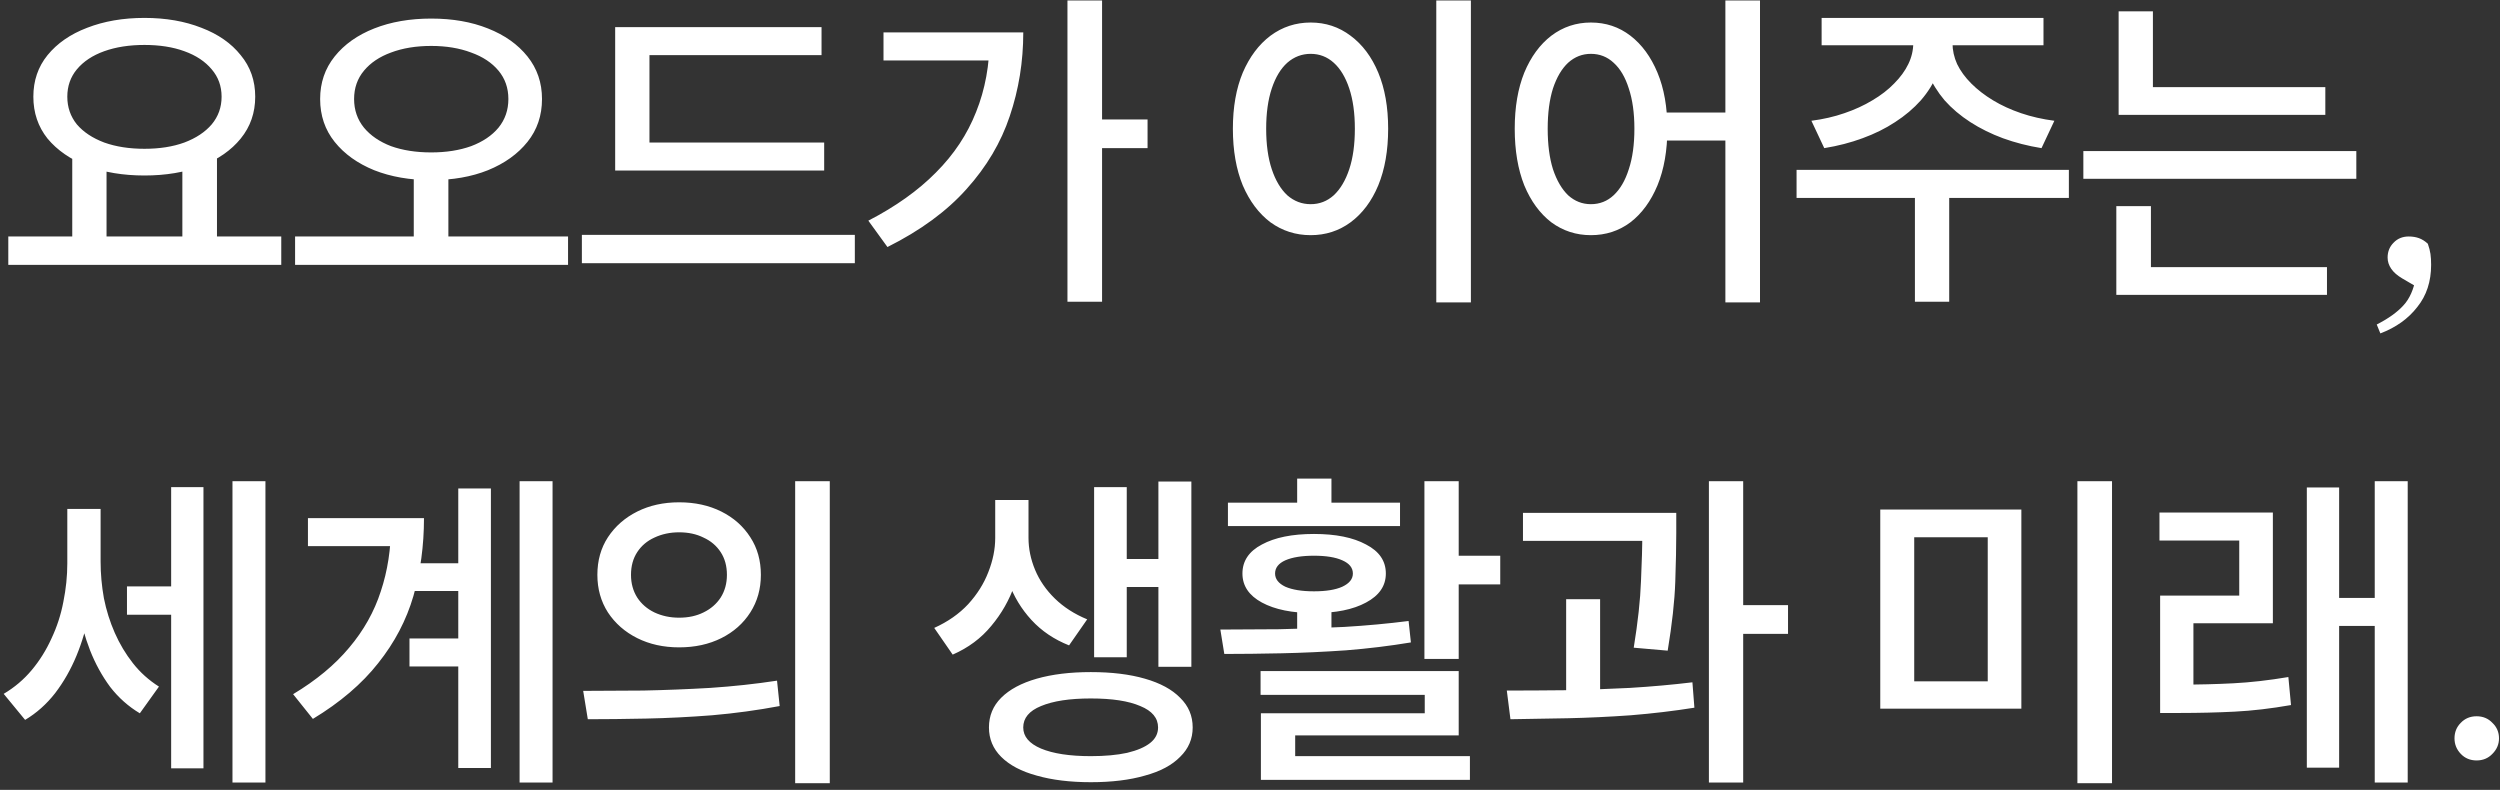 <svg width="364" height="115" viewBox="0 0 364 115" fill="none" xmlns="http://www.w3.org/2000/svg">
<rect x="0" y="0" width="364" height="115" fill="#333333" stroke="none"/>
<path d="M10.52 22.528H15.512V35.296H10.52V22.528ZM26.552 22.528H31.592V35.296H26.552V22.528ZM1.208 34.432H40.952V38.56H1.208V34.432ZM21.032 2.608C24.136 2.608 26.904 3.088 29.336 4.048C31.768 4.976 33.672 6.304 35.048 8.032C36.456 9.728 37.16 11.744 37.16 14.08C37.16 16.416 36.456 18.448 35.048 20.176C33.672 21.872 31.768 23.2 29.336 24.16C26.904 25.088 24.136 25.552 21.032 25.552C17.928 25.552 15.144 25.088 12.68 24.16C10.248 23.2 8.328 21.872 6.92 20.176C5.544 18.448 4.856 16.416 4.856 14.08C4.856 11.744 5.544 9.728 6.92 8.032C8.328 6.304 10.248 4.976 12.68 4.048C15.144 3.088 17.928 2.608 21.032 2.608ZM21.032 6.544C18.824 6.544 16.872 6.848 15.176 7.456C13.48 8.064 12.152 8.944 11.192 10.096C10.264 11.216 9.8 12.544 9.8 14.08C9.8 15.616 10.264 16.96 11.192 18.112C12.152 19.232 13.48 20.112 15.176 20.752C16.872 21.36 18.824 21.664 21.032 21.664C23.24 21.664 25.176 21.36 26.84 20.752C28.536 20.112 29.864 19.232 30.824 18.112C31.784 16.96 32.264 15.616 32.264 14.08C32.264 12.544 31.784 11.216 30.824 10.096C29.864 8.944 28.536 8.064 26.84 7.456C25.176 6.848 23.24 6.544 21.032 6.544ZM60.244 24.832H65.284V35.344H60.244V24.832ZM62.788 2.704C65.892 2.704 68.644 3.184 71.044 4.144C73.476 5.104 75.396 6.464 76.804 8.224C78.212 9.984 78.916 12.048 78.916 14.416C78.916 16.816 78.212 18.896 76.804 20.656C75.396 22.416 73.476 23.792 71.044 24.784C68.644 25.744 65.892 26.224 62.788 26.224C59.684 26.224 56.916 25.744 54.484 24.784C52.052 23.792 50.132 22.416 48.724 20.656C47.316 18.896 46.612 16.816 46.612 14.416C46.612 12.048 47.316 9.984 48.724 8.224C50.132 6.464 52.052 5.104 54.484 4.144C56.916 3.184 59.684 2.704 62.788 2.704ZM62.788 6.688C60.58 6.688 58.628 7.008 56.932 7.648C55.268 8.256 53.956 9.136 52.996 10.288C52.036 11.44 51.556 12.816 51.556 14.416C51.556 16.016 52.036 17.408 52.996 18.592C53.956 19.744 55.268 20.64 56.932 21.28C58.628 21.888 60.58 22.192 62.788 22.192C64.964 22.192 66.9 21.888 68.596 21.28C70.292 20.64 71.62 19.744 72.58 18.592C73.54 17.408 74.02 16.016 74.02 14.416C74.02 12.816 73.54 11.44 72.58 10.288C71.62 9.136 70.292 8.256 68.596 7.648C66.9 7.008 64.964 6.688 62.788 6.688ZM42.964 34.432H82.708V38.56H42.964V34.432ZM89.569 20.752H120V24.832H89.569V20.752ZM84.721 34.192H124.464V38.32H84.721V34.192ZM89.569 3.952H119.616V8.032H94.561V22.528H89.569V3.952ZM155.421 0.064H160.461V43.936H155.421V0.064ZM159.165 17.392H167.085V21.568H159.165V17.392ZM144.093 4.72H148.989C148.989 8.976 148.333 13.04 147.021 16.912C145.741 20.752 143.645 24.288 140.733 27.52C137.853 30.752 134.013 33.568 129.213 35.968L126.429 32.128C130.397 30.08 133.677 27.744 136.269 25.12C138.893 22.496 140.845 19.552 142.125 16.288C143.437 13.024 144.093 9.44 144.093 5.536V4.72ZM128.637 4.72H146.685V8.8H128.637V4.72ZM209.123 0.064H214.163V44.032H209.123V0.064ZM190.835 3.28C193.011 3.28 194.947 3.92 196.643 5.2C198.371 6.48 199.715 8.272 200.675 10.576C201.635 12.88 202.115 15.6 202.115 18.736C202.115 21.904 201.635 24.656 200.675 26.992C199.715 29.296 198.371 31.088 196.643 32.368C194.947 33.616 193.011 34.24 190.835 34.24C188.659 34.24 186.707 33.616 184.979 32.368C183.283 31.088 181.939 29.296 180.947 26.992C179.987 24.656 179.507 21.904 179.507 18.736C179.507 15.6 179.987 12.88 180.947 10.576C181.939 8.272 183.283 6.48 184.979 5.2C186.707 3.92 188.659 3.28 190.835 3.28ZM190.835 7.84C189.555 7.84 188.419 8.272 187.427 9.136C186.467 10 185.715 11.248 185.171 12.88C184.627 14.512 184.355 16.464 184.355 18.736C184.355 21.04 184.627 23.008 185.171 24.64C185.715 26.272 186.467 27.536 187.427 28.432C188.419 29.296 189.555 29.728 190.835 29.728C192.115 29.728 193.235 29.296 194.195 28.432C195.155 27.536 195.907 26.272 196.451 24.64C196.995 23.008 197.267 21.04 197.267 18.736C197.267 16.464 196.995 14.512 196.451 12.88C195.907 11.248 195.155 10 194.195 9.136C193.235 8.272 192.115 7.84 190.835 7.84ZM231.632 3.28C233.808 3.28 235.728 3.92 237.392 5.2C239.056 6.48 240.368 8.272 241.328 10.576C242.288 12.88 242.768 15.6 242.768 18.736C242.768 21.904 242.288 24.656 241.328 26.992C240.368 29.296 239.056 31.088 237.392 32.368C235.728 33.616 233.808 34.24 231.632 34.24C229.488 34.24 227.568 33.616 225.872 32.368C224.208 31.088 222.896 29.296 221.936 26.992C221.008 24.656 220.544 21.904 220.544 18.736C220.544 15.6 221.008 12.88 221.936 10.576C222.896 8.272 224.208 6.48 225.872 5.2C227.568 3.92 229.488 3.28 231.632 3.28ZM231.632 7.84C230.384 7.84 229.28 8.272 228.32 9.136C227.392 10 226.656 11.248 226.112 12.88C225.6 14.512 225.344 16.464 225.344 18.736C225.344 21.04 225.6 23.008 226.112 24.64C226.656 26.272 227.392 27.536 228.32 28.432C229.28 29.296 230.384 29.728 231.632 29.728C232.912 29.728 234.016 29.296 234.944 28.432C235.904 27.536 236.64 26.272 237.152 24.64C237.696 23.008 237.968 21.04 237.968 18.736C237.968 16.464 237.696 14.512 237.152 12.88C236.64 11.248 235.904 10 234.944 9.136C234.016 8.272 232.912 7.84 231.632 7.84ZM251.216 0.064H256.256V44.032H251.216V0.064ZM241.184 16.384H253.376V20.464H241.184V16.384ZM278.572 4.672H282.94V6.256C282.94 7.824 282.652 9.312 282.076 10.72C281.532 12.096 280.732 13.392 279.676 14.608C278.62 15.792 277.372 16.848 275.932 17.776C274.524 18.704 272.94 19.488 271.18 20.128C269.452 20.768 267.596 21.248 265.612 21.568L263.74 17.584C265.468 17.36 267.068 16.992 268.54 16.48C270.044 15.968 271.404 15.344 272.62 14.608C273.868 13.872 274.924 13.056 275.788 12.16C276.684 11.264 277.372 10.32 277.852 9.328C278.332 8.336 278.572 7.312 278.572 6.256V4.672ZM279.916 4.672H284.284V6.256C284.284 7.312 284.508 8.336 284.956 9.328C285.436 10.32 286.124 11.264 287.02 12.16C287.916 13.056 288.972 13.872 290.188 14.608C291.404 15.344 292.764 15.968 294.268 16.48C295.772 16.992 297.388 17.36 299.116 17.584L297.244 21.568C295.26 21.248 293.388 20.768 291.628 20.128C289.9 19.488 288.316 18.704 286.876 17.776C285.436 16.848 284.188 15.792 283.132 14.608C282.108 13.392 281.308 12.096 280.732 10.72C280.188 9.312 279.916 7.824 279.916 6.256V4.672ZM278.812 27.52H283.804V43.936H278.812V27.52ZM261.58 24.736H301.228V28.816H261.58V24.736ZM265.228 2.608H297.532V6.592H265.228V2.608ZM308.472 12.688H338.568V16.72H308.472V12.688ZM303.336 22H343.08V26.032H303.336V22ZM308.472 1.648H313.464V14.704H308.472V1.648ZM308.136 38.896H338.808V42.928H308.136V38.896ZM308.136 30.016H313.176V39.952H308.136V30.016ZM346.58 48.544L346.052 47.248C347.748 46.384 349.044 45.456 349.94 44.464C350.836 43.504 351.444 42.128 351.764 40.336L352.292 42.016L349.748 40.528C349.044 40.112 348.516 39.648 348.164 39.136C347.812 38.624 347.636 38.08 347.636 37.504C347.636 36.64 347.924 35.92 348.5 35.344C349.076 34.736 349.812 34.432 350.708 34.432C351.252 34.432 351.748 34.512 352.196 34.672C352.644 34.832 353.076 35.104 353.492 35.488C353.684 36.032 353.812 36.528 353.876 36.976C353.94 37.424 353.972 37.952 353.972 38.56C353.972 40.992 353.3 43.04 351.956 44.704C350.644 46.4 348.852 47.68 346.58 48.544ZM18.488 85.376H26.408V89.504H18.488V85.376ZM9.8 74.096H13.688V82.016C13.688 84.384 13.464 86.72 13.016 89.024C12.6 91.296 11.976 93.44 11.144 95.456C10.312 97.472 9.272 99.296 8.024 100.928C6.776 102.528 5.32 103.824 3.656 104.816L0.536 101.024C2.104 100.096 3.464 98.944 4.616 97.568C5.768 96.192 6.728 94.656 7.496 92.96C8.296 91.264 8.872 89.488 9.224 87.632C9.608 85.744 9.8 83.872 9.8 82.016V74.096ZM10.808 74.096H14.648V81.776C14.648 83.536 14.808 85.312 15.128 87.104C15.48 88.864 16.008 90.544 16.712 92.144C17.416 93.744 18.296 95.216 19.352 96.56C20.408 97.904 21.672 99.04 23.144 99.968L20.36 103.856C18.696 102.864 17.256 101.584 16.04 100.016C14.856 98.416 13.88 96.64 13.112 94.688C12.344 92.704 11.768 90.624 11.384 88.448C11 86.24 10.808 84.016 10.808 81.776V74.096ZM33.848 70.064H38.648V113.936H33.848V70.064ZM24.92 70.928H29.624V111.872H24.92V70.928ZM59.956 82.016H69.268V86.048H59.956V82.016ZM59.62 92.96H69.172V97.04H59.62V92.96ZM75.652 70.064H80.452V113.936H75.652V70.064ZM66.724 71.12H71.476V111.824H66.724V71.12ZM56.932 75.44H61.732C61.732 79.44 61.22 83.216 60.196 86.768C59.172 90.288 57.46 93.552 55.06 96.56C52.692 99.568 49.524 102.272 45.556 104.672L42.676 101.072C46.036 99.056 48.756 96.8 50.836 94.304C52.948 91.808 54.484 89.072 55.444 86.096C56.436 83.12 56.932 79.904 56.932 76.448V75.44ZM44.836 75.44H58.708V79.52H44.836V75.44ZM98.88 73.136C101.184 73.136 103.232 73.584 105.024 74.48C106.816 75.376 108.224 76.624 109.248 78.224C110.272 79.792 110.784 81.616 110.784 83.696C110.784 85.744 110.272 87.568 109.248 89.168C108.224 90.768 106.816 92.016 105.024 92.912C103.232 93.808 101.184 94.256 98.88 94.256C96.609 94.256 94.576 93.808 92.784 92.912C90.993 92.016 89.569 90.768 88.513 89.168C87.489 87.568 86.977 85.744 86.977 83.696C86.977 81.616 87.489 79.792 88.513 78.224C89.569 76.624 90.993 75.376 92.784 74.48C94.576 73.584 96.609 73.136 98.88 73.136ZM98.88 77.504C97.569 77.504 96.368 77.76 95.281 78.272C94.225 78.752 93.392 79.456 92.784 80.384C92.177 81.312 91.873 82.416 91.873 83.696C91.873 84.944 92.177 86.048 92.784 87.008C93.392 87.936 94.225 88.656 95.281 89.168C96.368 89.68 97.569 89.936 98.88 89.936C100.224 89.936 101.408 89.68 102.432 89.168C103.488 88.656 104.32 87.936 104.928 87.008C105.536 86.048 105.84 84.944 105.84 83.696C105.84 82.416 105.536 81.312 104.928 80.384C104.32 79.456 103.488 78.752 102.432 78.272C101.408 77.76 100.224 77.504 98.88 77.504ZM115.776 70.064H120.816V114.032H115.776V70.064ZM85.585 104.72L84.912 100.592C87.569 100.592 90.481 100.576 93.648 100.544C96.817 100.48 100.064 100.352 103.392 100.16C106.752 99.936 110 99.584 113.136 99.104L113.52 102.8C110.288 103.408 107.008 103.856 103.68 104.144C100.384 104.4 97.184 104.56 94.081 104.624C90.977 104.688 88.144 104.72 85.585 104.72ZM144.903 72.8H148.887V78.32C148.887 80.624 148.503 82.896 147.735 85.136C146.967 87.344 145.831 89.344 144.327 91.136C142.855 92.928 140.983 94.32 138.711 95.312L136.023 91.424C138.007 90.528 139.655 89.376 140.967 87.968C142.279 86.528 143.255 84.976 143.895 83.312C144.567 81.616 144.903 79.952 144.903 78.32V72.8ZM145.815 72.8H149.751V78.32C149.751 79.888 150.071 81.44 150.711 82.976C151.351 84.512 152.311 85.904 153.591 87.152C154.871 88.4 156.439 89.408 158.295 90.176L155.655 93.968C153.479 93.104 151.655 91.872 150.183 90.272C148.711 88.672 147.607 86.848 146.871 84.8C146.167 82.72 145.815 80.56 145.815 78.32V72.8ZM168.663 70.112H173.463V97.088H168.663V70.112ZM162.423 81.392H170.103V85.472H162.423V81.392ZM159.303 70.928H164.055V95.696H159.303V70.928ZM158.823 97.856C161.863 97.856 164.487 98.176 166.695 98.816C168.935 99.456 170.647 100.384 171.831 101.6C173.047 102.784 173.655 104.224 173.655 105.92C173.655 107.584 173.047 109.008 171.831 110.192C170.647 111.408 168.935 112.32 166.695 112.928C164.487 113.568 161.863 113.888 158.823 113.888C155.815 113.888 153.191 113.568 150.951 112.928C148.711 112.32 146.983 111.408 145.767 110.192C144.583 109.008 143.991 107.584 143.991 105.92C143.991 104.224 144.583 102.784 145.767 101.6C146.983 100.384 148.711 99.456 150.951 98.816C153.191 98.176 155.815 97.856 158.823 97.856ZM158.823 101.696C155.751 101.696 153.335 102.064 151.575 102.8C149.847 103.504 148.983 104.544 148.983 105.92C148.983 107.232 149.847 108.256 151.575 108.992C153.335 109.728 155.751 110.096 158.823 110.096C160.871 110.096 162.631 109.936 164.103 109.616C165.575 109.264 166.695 108.784 167.463 108.176C168.231 107.568 168.615 106.816 168.615 105.92C168.615 104.544 167.751 103.504 166.023 102.8C164.327 102.064 161.927 101.696 158.823 101.696ZM207.395 70.064H212.387V95.936H207.395V70.064ZM210.467 80.912H218.435V85.088H210.467V80.912ZM183.539 97.712H212.387V107.072H188.579V111.2H183.587V103.856H207.443V101.168H183.539V97.712ZM183.587 110.096H214.019V113.552H183.587V110.096ZM188.867 87.872H193.859V93.776H188.867V87.872ZM178.259 95.216L177.683 91.664C180.275 91.664 183.123 91.648 186.227 91.616C189.331 91.552 192.499 91.44 195.731 91.28C198.963 91.088 202.083 90.8 205.091 90.416L205.427 93.536C202.355 94.048 199.203 94.432 195.971 94.688C192.739 94.912 189.603 95.056 186.563 95.12C183.555 95.184 180.787 95.216 178.259 95.216ZM178.787 73.184H203.843V76.592H178.787V73.184ZM191.315 77.744C194.483 77.744 197.011 78.256 198.899 79.28C200.819 80.272 201.779 81.68 201.779 83.504C201.779 85.296 200.819 86.704 198.899 87.728C197.011 88.752 194.483 89.264 191.315 89.264C188.147 89.264 185.619 88.752 183.731 87.728C181.843 86.704 180.899 85.296 180.899 83.504C180.899 81.68 181.843 80.272 183.731 79.28C185.619 78.256 188.147 77.744 191.315 77.744ZM191.315 80.912C189.555 80.912 188.163 81.136 187.139 81.584C186.147 82.032 185.651 82.672 185.651 83.504C185.651 84.304 186.147 84.944 187.139 85.424C188.163 85.872 189.555 86.096 191.315 86.096C193.075 86.096 194.451 85.872 195.443 85.424C196.467 84.944 196.979 84.304 196.979 83.504C196.979 82.672 196.467 82.032 195.443 81.584C194.451 81.136 193.075 80.912 191.315 80.912ZM188.867 69.68H193.859V75.008H188.867V69.68ZM221.744 74.672H241.136V78.752H221.744V74.672ZM228.032 87.248H232.976V102.128H228.032V87.248ZM239.12 74.672H244.064V77.6C244.064 79.52 244.016 81.888 243.92 84.704C243.824 87.52 243.456 90.864 242.816 94.736L237.872 94.304C238.48 90.56 238.832 87.328 238.928 84.608C239.056 81.856 239.12 79.52 239.12 77.6V74.672ZM248.816 70.064H253.808V113.936H248.816V70.064ZM252.368 88.112H260.336V92.288H252.368V88.112ZM219.92 104.72L219.392 100.544C222.016 100.544 224.864 100.528 227.936 100.496C231.008 100.432 234.128 100.32 237.296 100.16C240.464 99.968 243.504 99.696 246.416 99.344L246.704 103.04C243.696 103.52 240.608 103.888 237.44 104.144C234.304 104.368 231.248 104.512 228.272 104.576C225.296 104.64 222.512 104.688 219.92 104.72ZM273.766 74.192H294.31V103.184H273.766V74.192ZM289.414 78.224H278.71V99.2H289.414V78.224ZM302.47 70.064H307.51V114.032H302.47V70.064ZM314.514 99.68H317.49C320.146 99.68 322.706 99.616 325.17 99.488C327.666 99.36 330.338 99.056 333.186 98.576L333.57 102.656C330.658 103.168 327.922 103.488 325.362 103.616C322.802 103.744 320.178 103.808 317.49 103.808H314.514V99.68ZM314.418 74.624H330.93V90.752H319.362V101.168H314.514V86.72H326.034V78.704H314.418V74.624ZM345.762 70.064H350.562V113.936H345.762V70.064ZM339.042 87.056H347.01V91.136H339.042V87.056ZM335.874 70.976H340.578V111.776H335.874V70.976ZM360.591 110.72C359.663 110.72 358.895 110.4 358.287 109.76C357.679 109.12 357.375 108.368 357.375 107.504C357.375 106.608 357.679 105.856 358.287 105.248C358.895 104.608 359.663 104.288 360.591 104.288C361.519 104.288 362.287 104.608 362.895 105.248C363.535 105.856 363.855 106.608 363.855 107.504C363.855 108.368 363.535 109.12 362.895 109.76C362.287 110.4 361.519 110.72 360.591 110.72Z" fill="white"/>
</svg>

